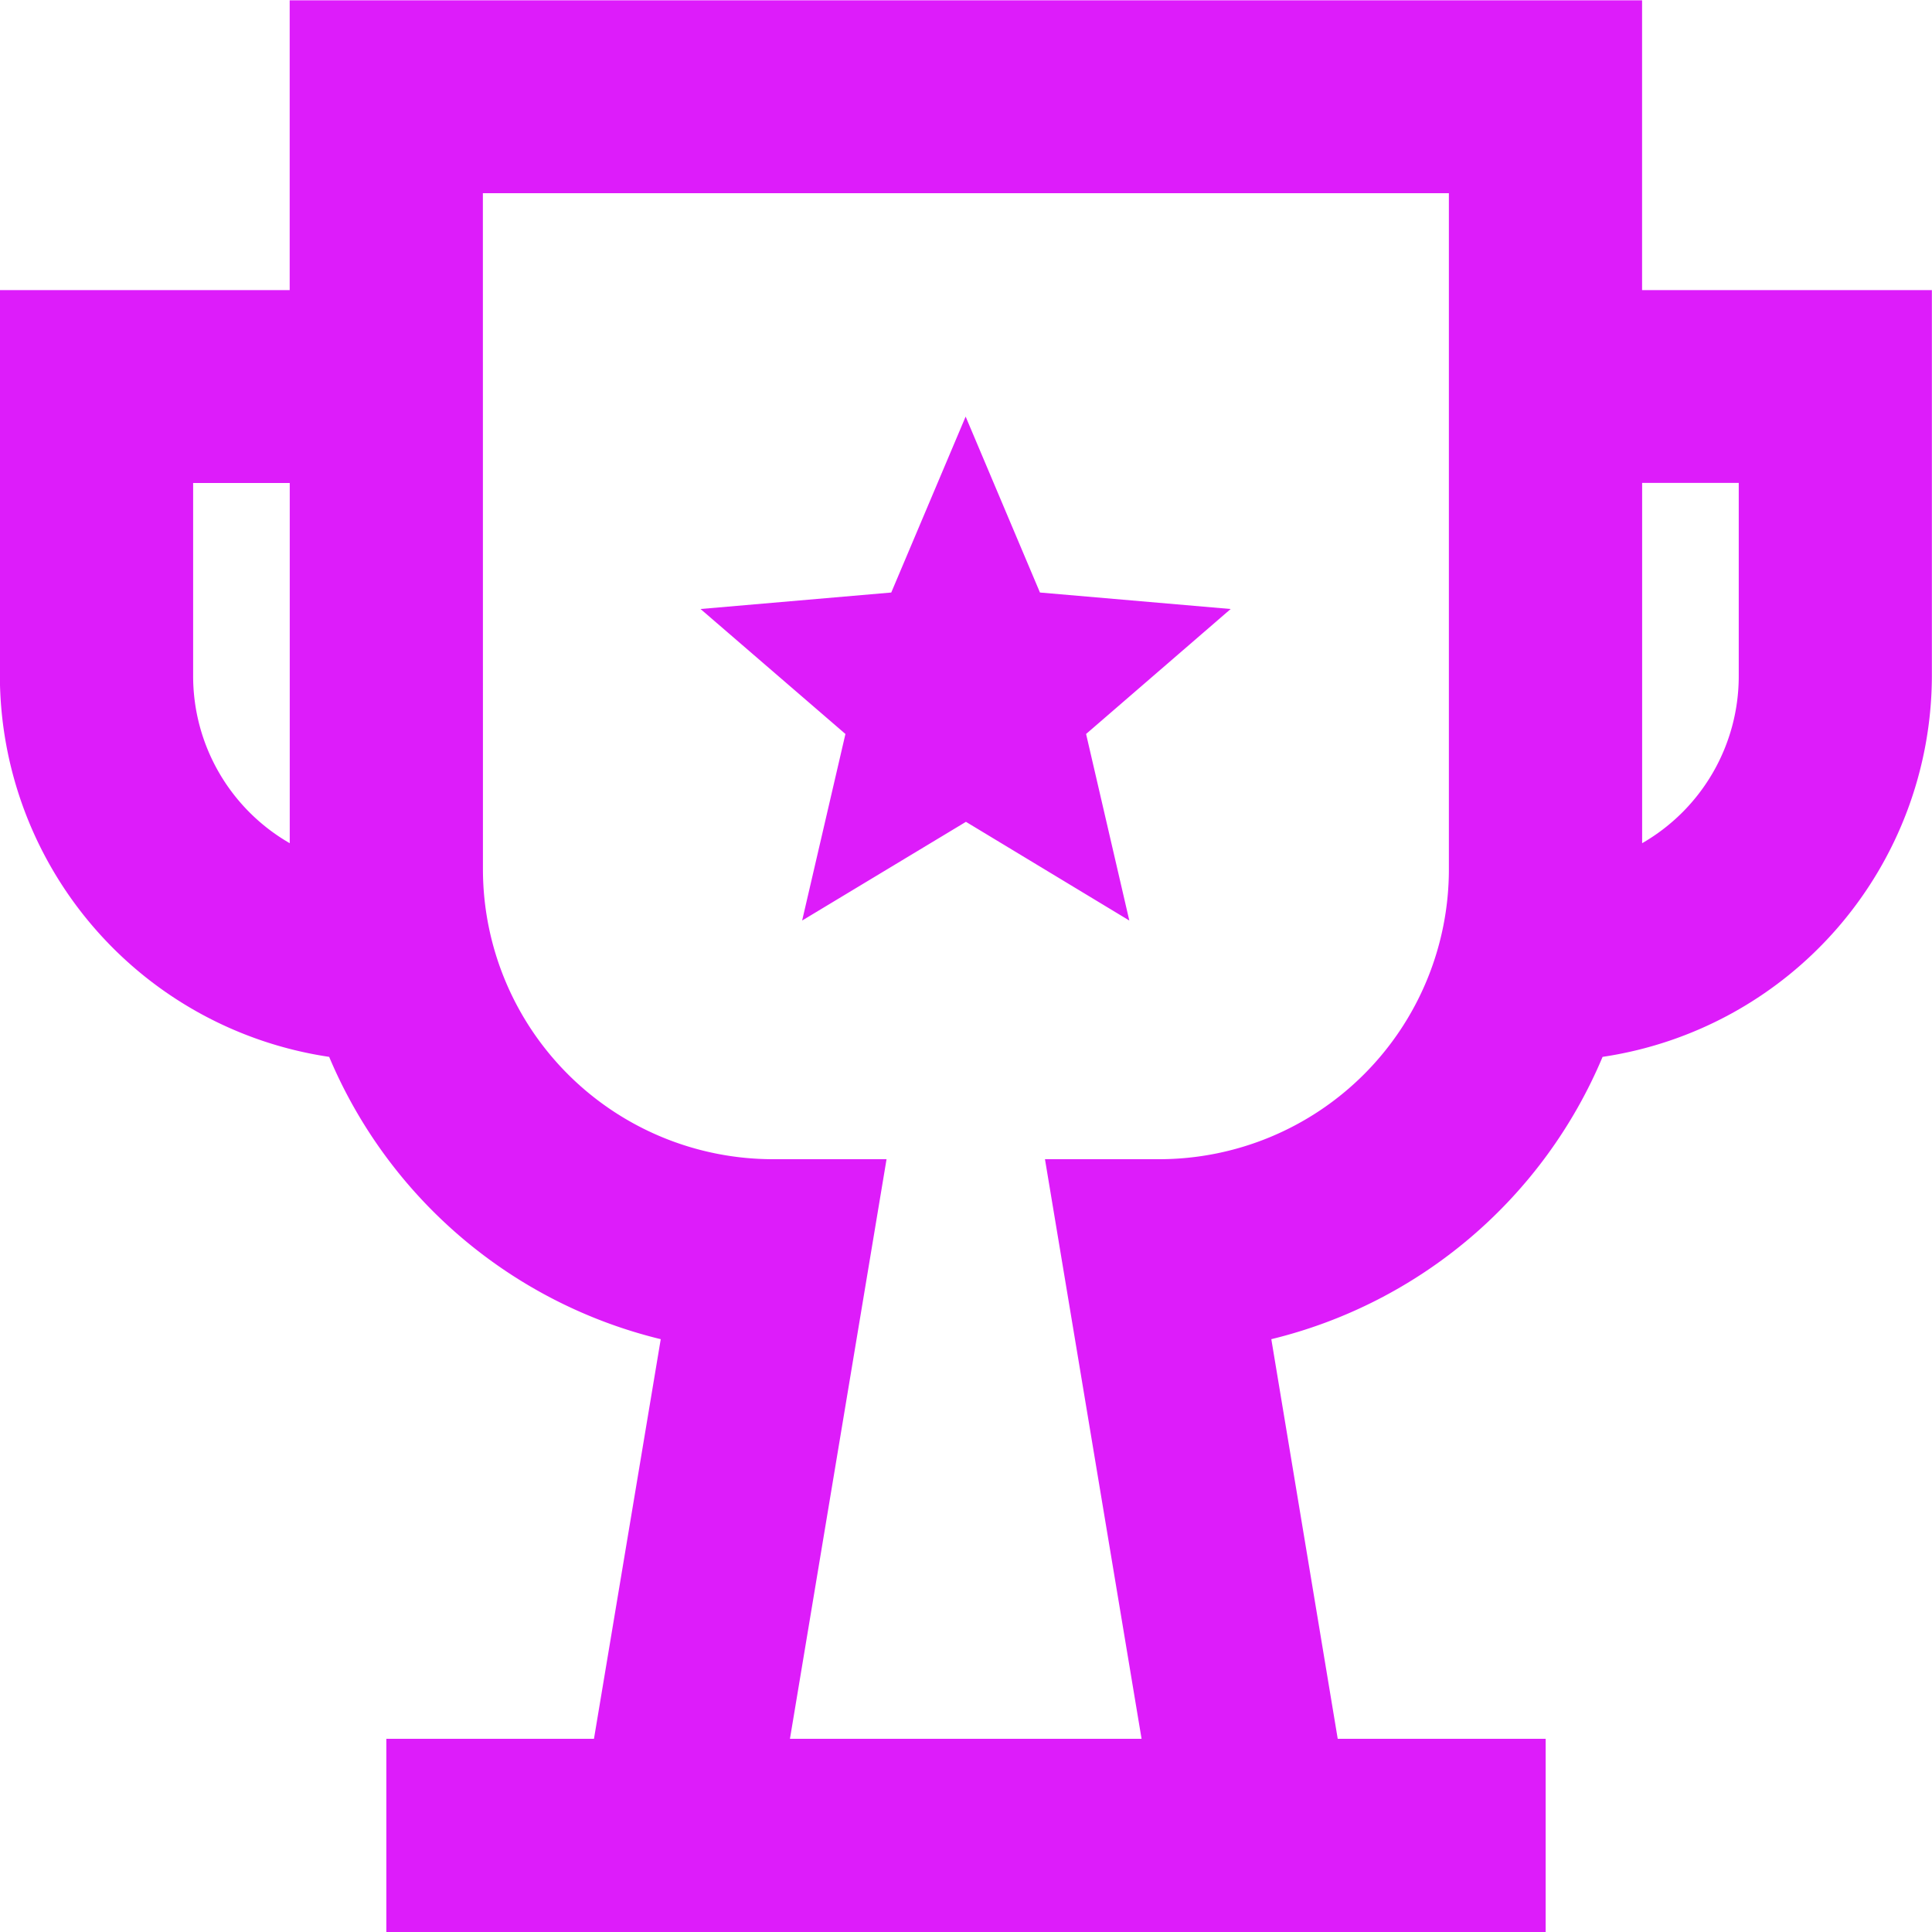 <svg xmlns="http://www.w3.org/2000/svg" width="32" height="32.004" viewBox="0 0 32 32.004">
  <path id="Union_28" data-name="Union 28" d="M-1997.6,11987v-3.2h3.439l1.106-6.619a8.011,8.011,0,0,1-5.492-4.676,6.394,6.394,0,0,1-5.454-6.3v-6.4h4.8v-4.8h22.4v4.8h4.8v6.4a6.394,6.394,0,0,1-5.454,6.3,8,8,0,0,1-5.487,4.676l1.1,6.619h3.444v3.2Zm1.6-17.6a4.805,4.805,0,0,0,4.8,4.8h1.885l-1.6,9.6h5.824l-1.6-9.6h1.89a4.8,4.8,0,0,0,4.8-4.8V11958.2h-16Zm19.2-.434a3.19,3.19,0,0,0,1.6-2.768v-3.2h-1.6Zm-24-2.768a3.192,3.192,0,0,0,1.6,2.768V11963h-1.6Zm12.8,2.414-2.713,1.635.717-3.09-2.4-2.07,3.159-.273,1.232-2.914,1.231,2.914,3.159.273-2.395,2.07.716,3.09Z" transform="translate(2003.999 -11955)" fill="#dd1cfa"/>
</svg>
